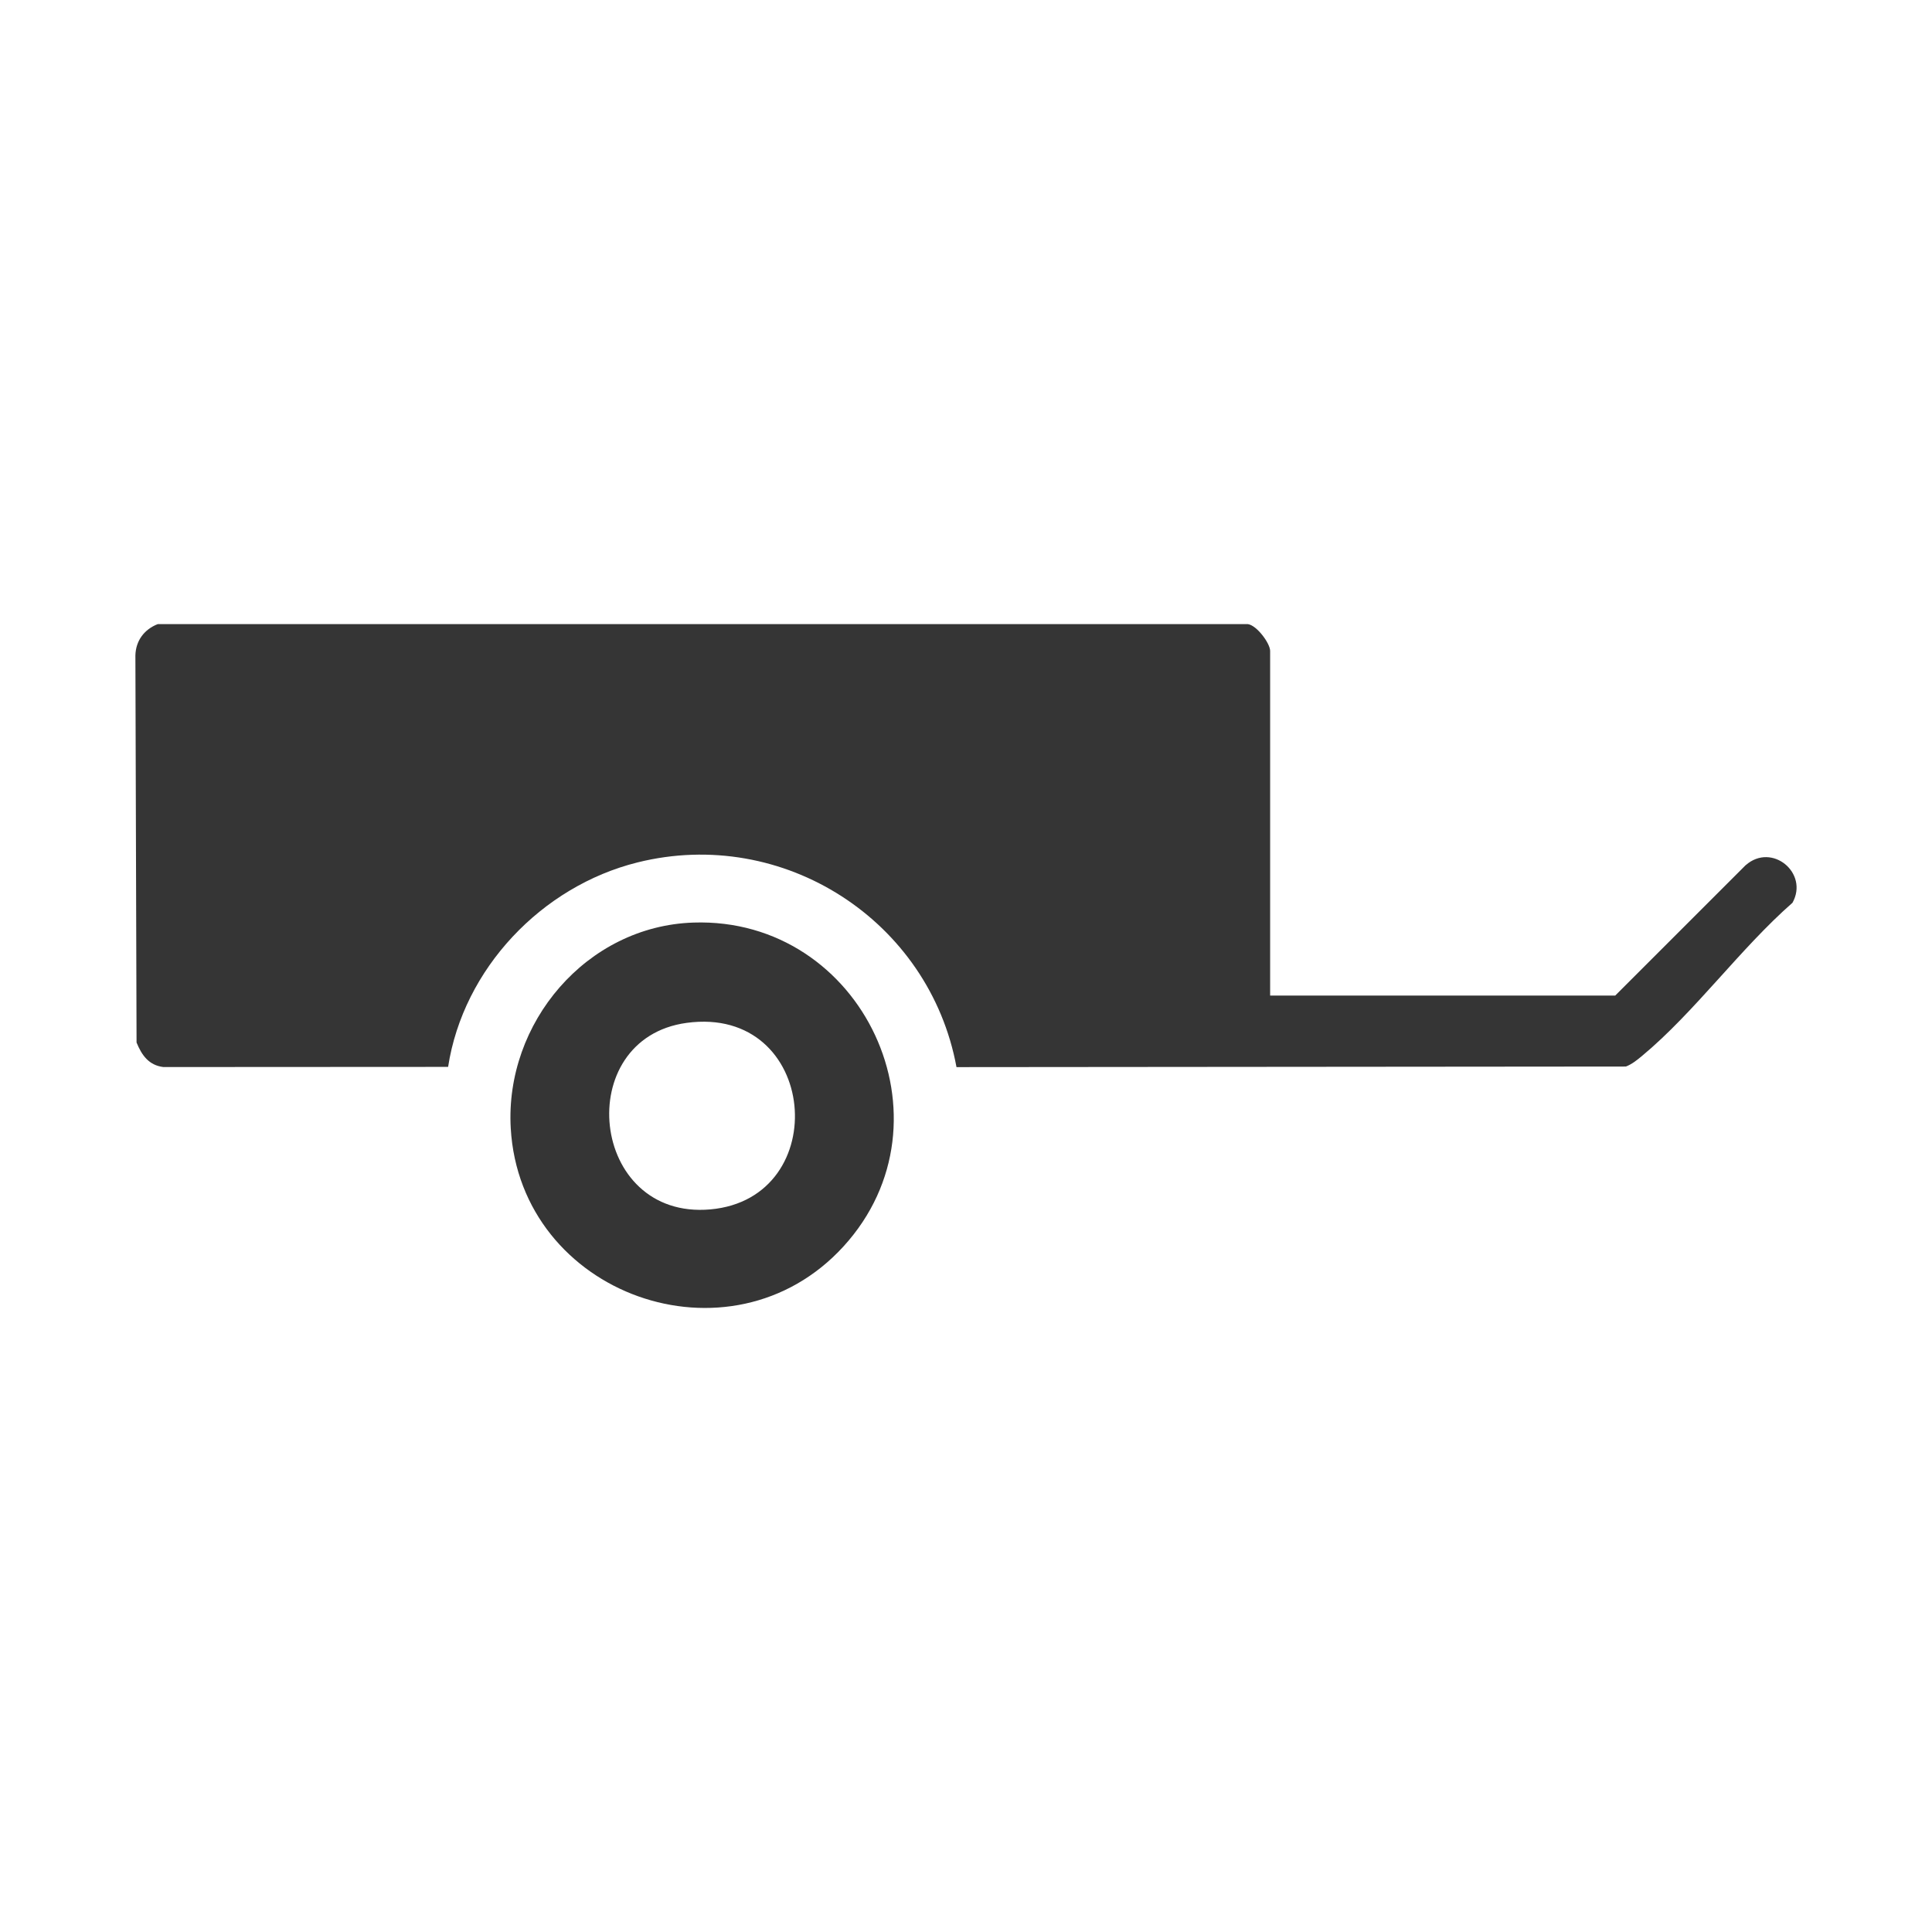 <?xml version="1.0" encoding="UTF-8"?> <svg xmlns="http://www.w3.org/2000/svg" id="Vorlage" viewBox="0 0 500 500"><defs><style>.cls-1{fill:#353535;}</style></defs><path class="cls-1" d="M451.82,223.86l-33.8,33.79h-89.31v-89.19c0-1.95-3.44-6.62-5.76-6.94H40.83c-3.47,1.34-5.69,4.27-5.79,8.08l.3,100.2c1.34,3.28,3.16,5.89,6.94,6.35l73.69-.04c3.92-25.41,24.22-46.75,49.03-52.92,37.76-9.39,75.54,15.08,82.54,52.98l173.24-.15c1.59-.62,2.89-1.68,4.18-2.75,13.63-11.33,25.42-27.8,38.93-39.63,4.3-7.7-5.32-15.68-12.08-9.75Z"></path><path class="cls-1" d="M179.46,238.76c-27.73.91-48.84,26.02-47.28,53.23,2.48,43.16,56.83,62.65,86.11,30.59,29.74-32.57,5.04-85.26-38.83-83.82ZM183.84,312.99c-31.33,2.79-35.97-44.21-6.14-48.27,34.16-4.65,38.16,45.42,6.14,48.27Z"></path></svg> 
